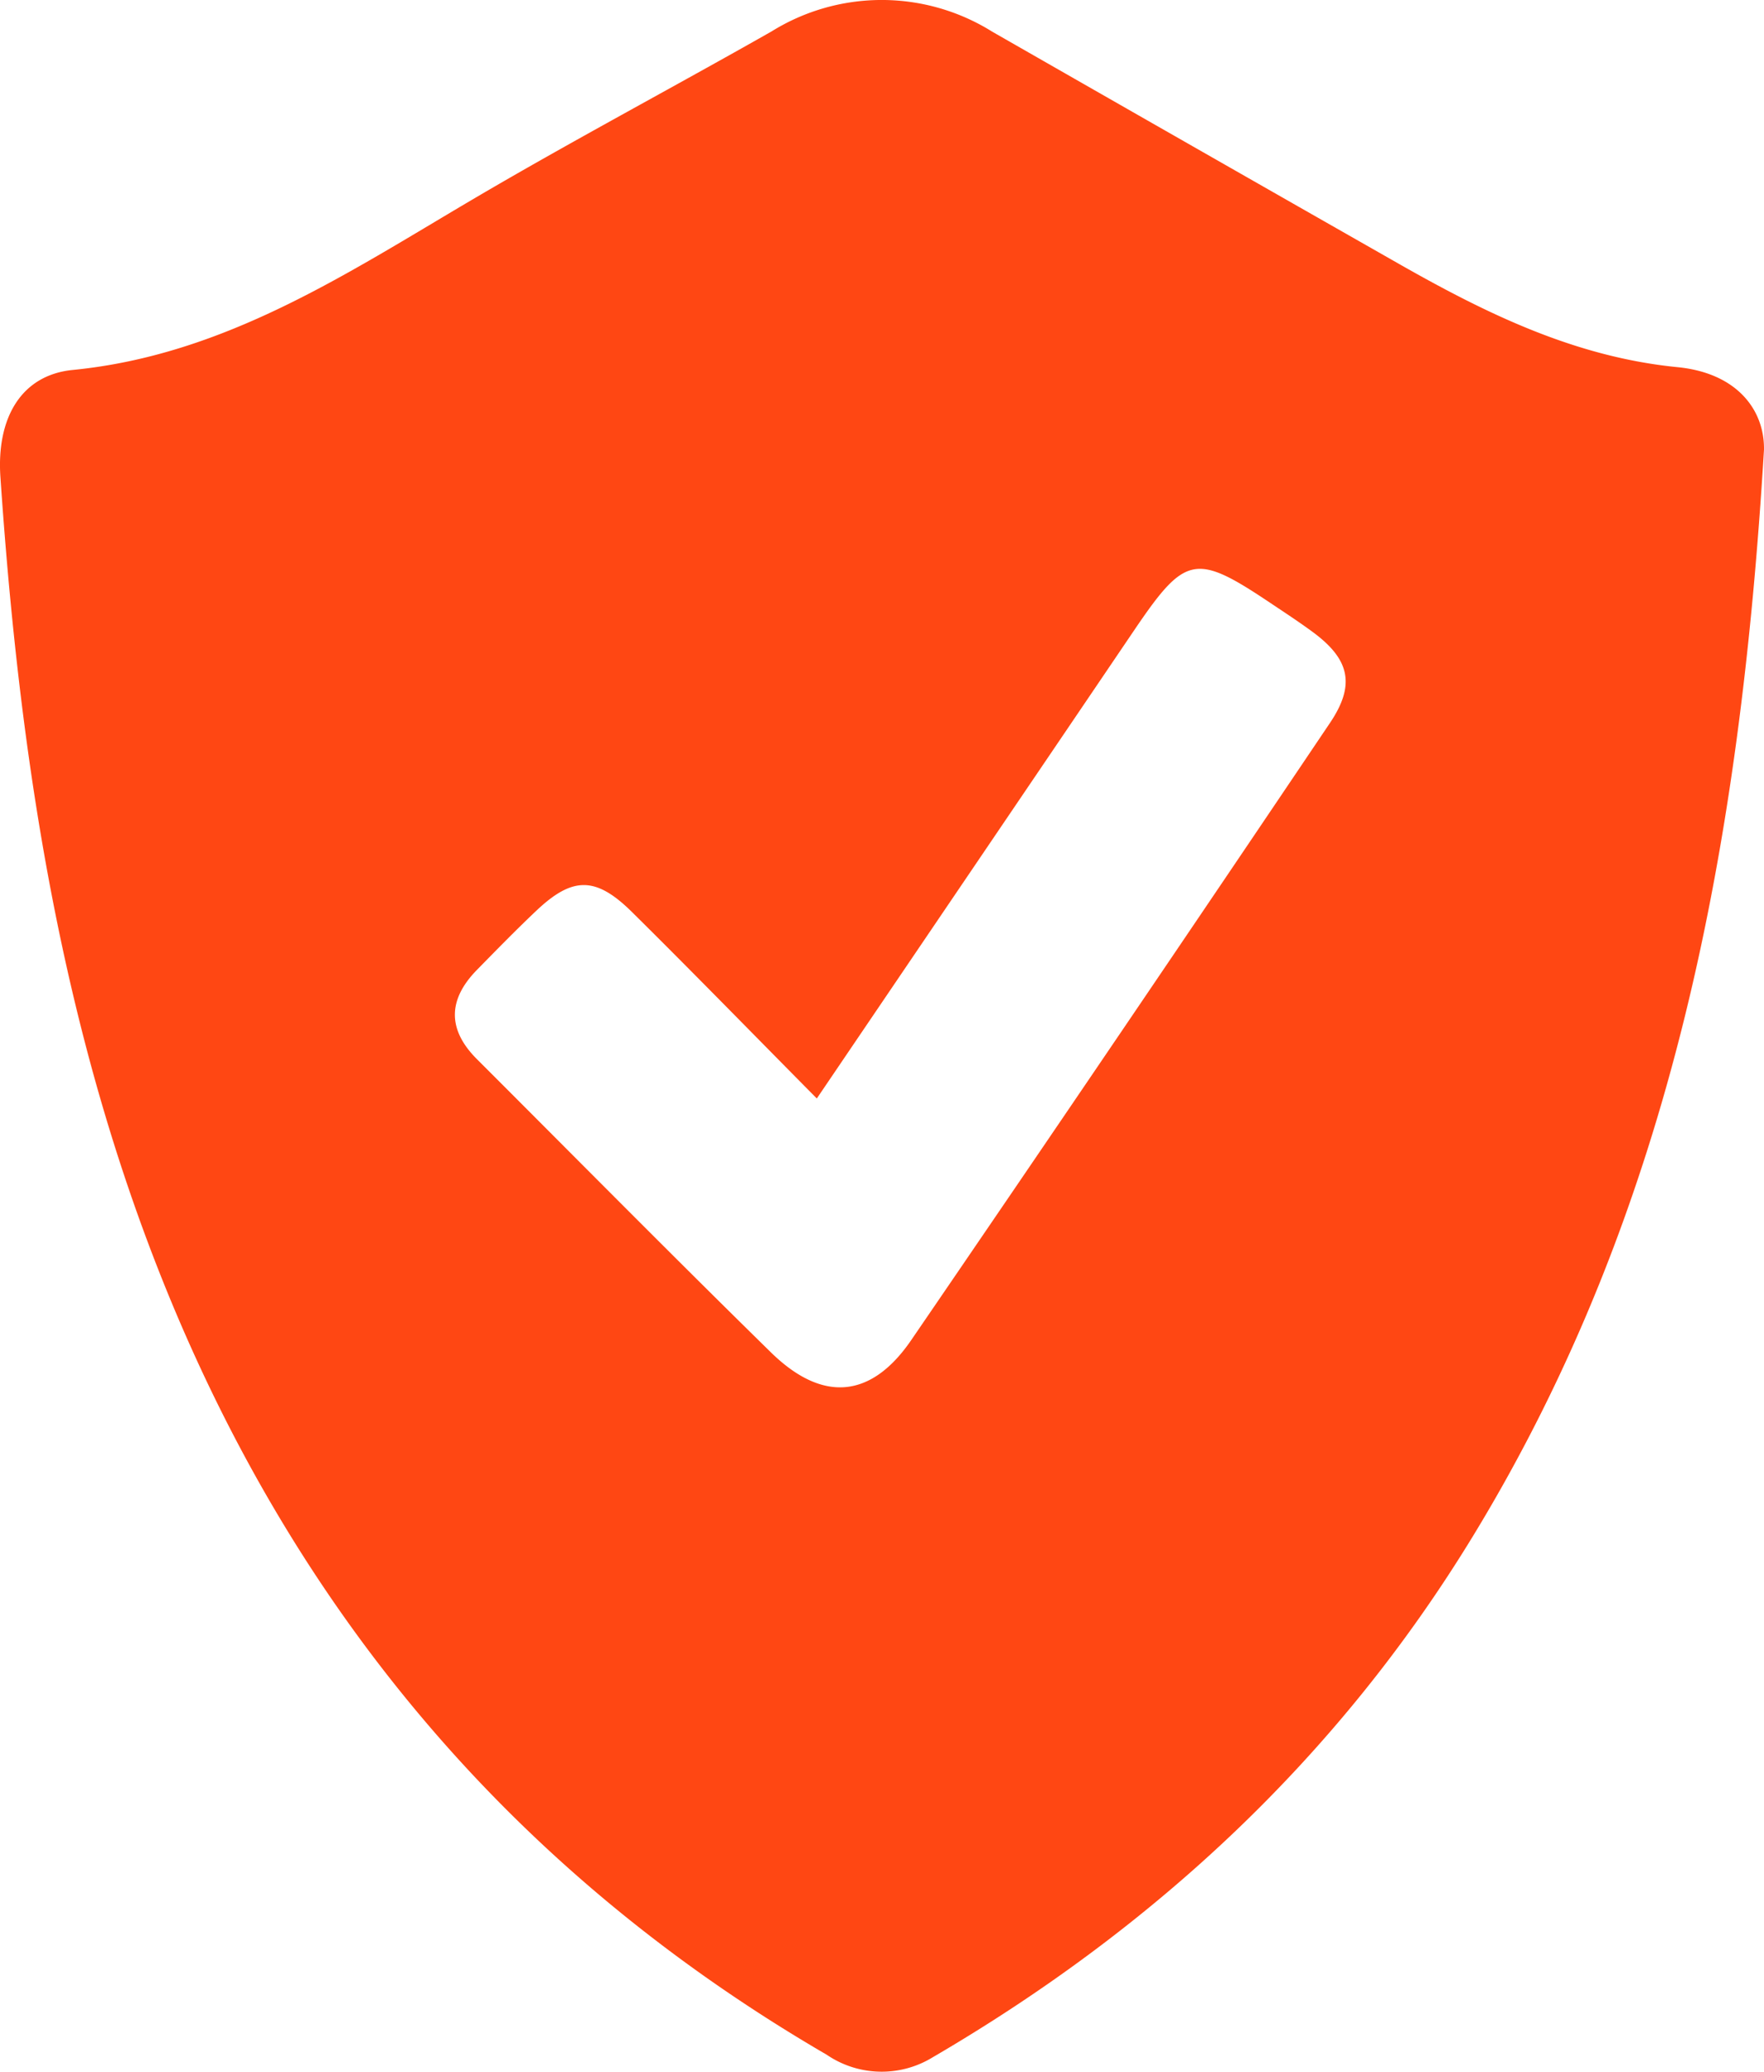<svg xmlns="http://www.w3.org/2000/svg" width="128.285" height="150.692" viewBox="0 0 128.285 150.692">
  <path  fill="#ff4713" id="Trazado_22" data-name="Trazado 22" d="M3060.595,759.948c-1.729,28.685-6.628,55.145-21.133,78.972-9.792,16.084-23.145,28.518-39.347,37.975a7.089,7.089,0,0,1-7.679-.2c-24.16-14.058-40.526-34.511-49.959-60.686-6.3-17.472-8.879-35.642-10.135-54.055-.3-4.341,1.533-7.439,5.265-7.806,11.019-1.083,19.862-6.972,29-12.36,7.186-4.235,14.565-8.142,21.819-12.265a15.17,15.17,0,0,1,16.054.027q14.829,8.49,29.676,16.945c6.305,3.581,12.738,6.721,20.157,7.452C3058.648,754.375,3060.638,757.073,3060.595,759.948Zm-68.882,47.191c-4.683-4.733-9.018-9.184-13.434-13.554-2.638-2.61-4.322-2.6-6.957-.11-1.479,1.4-2.9,2.856-4.323,4.308-2.117,2.159-2.167,4.336,0,6.5,7.117,7.113,14.188,14.274,21.372,21.319,3.746,3.672,7.292,3.375,10.211-.893q15.3-22.377,30.438-44.869c1.879-2.782,1.462-4.64-1.248-6.635-1-.736-2.041-1.417-3.074-2.108-5.458-3.655-6.189-3.5-9.915,2C3007.187,784.316,2999.583,795.528,2991.713,807.139Z" transform="translate(-2932.311 -727.24)"/>
</svg>
